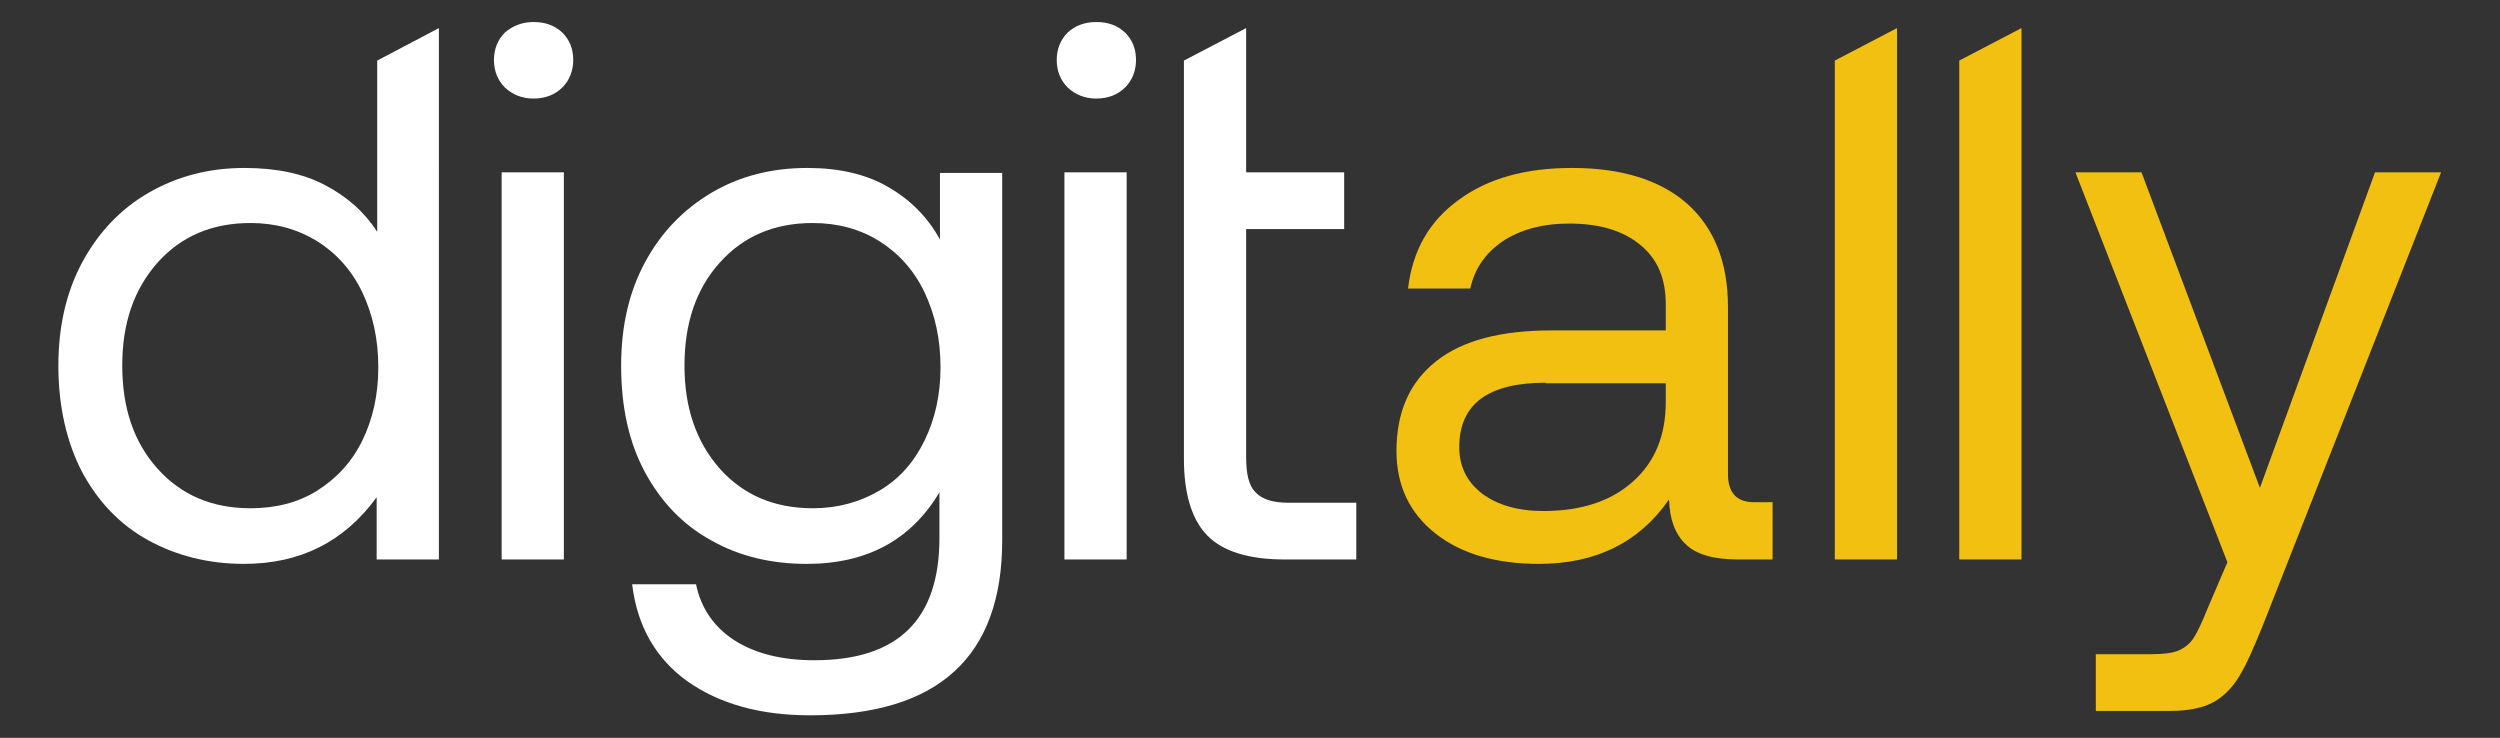 <?xml version="1.0" encoding="utf-8"?>
<!-- Generator: Adobe Illustrator 22.1.0, SVG Export Plug-In . SVG Version: 6.00 Build 0)  -->
<svg version="1.1" id="katman_1" xmlns="http://www.w3.org/2000/svg" xmlns:xlink="http://www.w3.org/1999/xlink" x="0px" y="0px"
	 viewBox="0 0 454 134" style="enable-background:new 0 0 454 134;" xml:space="preserve">
<rect x="0" y="0" width="454" height="134" fill="#333333" stroke="none"/>
<style type="text/css">
	.st0{fill:#FFFFFF;}
	.st1{fill:#F2C011;}
</style>
<g>
	<path class="st0" d="M68.5,11v31.1c-2.3-3.6-5.5-6.4-9.5-8.5c-4-2.1-8.9-3.1-14.6-3.1C38,30.5,32.2,32,27,35
		c-5.2,3-9.2,7.3-12.1,12.7c-2.9,5.4-4.3,11.7-4.3,18.7c0,7.4,1.5,13.9,4.3,19.3c2.9,5.4,6.9,9.6,12,12.4c5.1,2.8,10.9,4.3,17.4,4.3
		c10.2,0,18.2-4,24.1-12.1v11.3h11.3V5.1L68.5,11z M65.8,80c-1.9,3.9-4.7,6.9-8.2,9.1c-3.5,2.2-7.6,3.2-12.1,3.2
		c-7,0-12.6-2.4-16.9-7.2c-4.3-4.8-6.4-11-6.4-18.7s2.1-13.8,6.4-18.7c4.3-4.8,9.9-7.2,16.9-7.2c4.5,0,8.5,1.1,12.1,3.3
		c3.5,2.2,6.3,5.3,8.2,9.3c1.9,4,2.9,8.5,2.9,13.6C68.7,71.7,67.7,76.1,65.8,80z"/>
	<path class="st0" d="M96.9,4c2.1,0,3.8,0.6,5.2,1.9c1.3,1.3,2,2.9,2,5c0,2-0.7,3.7-2,5c-1.3,1.3-3.1,2-5.2,2c-2.1,0-3.8-0.7-5.2-2
		c-1.3-1.3-2-3-2-5c0-2,0.7-3.7,2-5C93.1,4.7,94.8,4,96.9,4z M102.4,31.3v70.3H91.1V31.3H102.4z"/>
	<path class="st0" d="M182,98.1c0,21.2-11.6,31.8-34.9,31.8c-9.1,0-16.5-2.1-22.3-6.2c-5.7-4.1-9.1-10-10-17.6h11.6
		c0.9,4.4,3.3,7.8,7,10.2c3.8,2.4,8.6,3.6,14.5,3.6c15.2,0,22.7-7.4,22.7-22.2v-8.3c-5.1,8.6-13.1,13-24.1,13
		c-6.5,0-12.3-1.4-17.4-4.3c-5.1-2.8-9.1-7-12-12.4c-2.9-5.4-4.3-11.8-4.3-19.3c0-7.1,1.4-13.3,4.3-18.7c2.9-5.4,6.9-9.6,12.1-12.7
		c5.1-3,10.9-4.5,17.4-4.5c5.7,0,10.6,1.1,14.6,3.4c4,2.3,7.2,5.4,9.5,9.6l0-12.1l11.3,0V98.1z M167.9,80c1.9-3.9,2.9-8.3,2.9-13.3
		c0-5.1-1-9.6-2.9-13.6c-1.9-4-4.7-7.1-8.2-9.3c-3.5-2.2-7.6-3.3-12.1-3.3c-7,0-12.6,2.4-16.9,7.2c-4.3,4.8-6.4,11-6.4,18.7
		c0,7.6,2.1,13.8,6.4,18.7c4.3,4.8,9.9,7.2,16.9,7.2c4.5,0,8.5-1.1,12.1-3.2C163.3,87,166,83.9,167.9,80z"/>
	<path class="st0" d="M199.1,4c2.1,0,3.8,0.6,5.2,1.9c1.3,1.3,2,2.9,2,5c0,2-0.7,3.7-2,5c-1.3,1.3-3.1,2-5.2,2c-2.1,0-3.8-0.7-5.2-2
		c-1.3-1.3-2-3-2-5c0-2,0.7-3.7,2-5C195.2,4.7,196.9,4,199.1,4z M204.6,31.3v70.3h-11.3V31.3H204.6z"/>
	<path class="st0" d="M234,91.3c-2.8,0-4.8-0.6-6-1.9c-1.2-1.2-1.7-3.3-1.7-6.3V41.6h17.8V31.3h-17.8V5.1h0L215,11v72.3
		c0,6.3,1.4,11,4.2,13.9c2.8,2.9,7.5,4.4,14.1,4.4h13V91.3H234z"/>
	<path class="st1" d="M321.9,101.6h-6.2c-4.5,0-7.7-0.9-9.6-2.8c-1.9-1.8-2.9-4.5-3-8.1c-5.4,7.8-13.3,11.7-23.6,11.7
		c-7.8,0-14.1-1.8-18.8-5.5c-4.7-3.7-7.1-8.7-7.1-15c0-7.1,2.4-12.5,7.2-16.3c4.8-3.8,11.8-5.6,21-5.6h20.7v-4.8
		c0-4.6-1.5-8.2-4.6-10.7c-3.1-2.6-7.4-3.9-12.9-3.9c-4.9,0-8.9,1.1-12.1,3.2c-3.2,2.2-5.1,5-5.9,8.6h-11.3
		c0.8-6.9,3.9-12.3,9.2-16.1c5.3-3.9,12.1-5.8,20.6-5.8c9,0,16,2.2,20.9,6.5c4.9,4.4,7.4,10.6,7.4,18.8v30.3c0,3.4,1.6,5.1,4.7,5.1
		h3.4V101.6z M280.7,69.5c-10.5,0-15.7,3.9-15.7,11.7c0,3.5,1.4,6.3,4.1,8.4c2.8,2.1,6.5,3.2,11.2,3.2c6.9,0,12.3-1.8,16.3-5.4
		s5.9-8.4,5.9-14.4v-3.4H280.7z"/>
	<path class="st1" d="M333.2,11L333.2,11L333.2,11l0,90.6h11.3V5.1L333.2,11z"/>
	<path class="st1" d="M367.1,5.1L367.1,5.1L355.8,11l0,0v90.6h11.3L367.1,5.1L367.1,5.1z"/>
	<path class="st1" d="M410.4,88.6l20.9-57.3h12L411,113.4c-1.7,4.2-3.1,7.4-4.4,9.5c-1.3,2.1-2.9,3.7-4.8,4.7
		c-1.9,1-4.5,1.5-7.7,1.5h-13.5v-10.3h10.1c2.2,0,3.9-0.2,5-0.7c1.1-0.5,2-1.2,2.7-2.3c0.7-1.1,1.5-2.8,2.5-5.3l3.6-8.4l-27.6-70.8
		h12L410.4,88.6z"/>
</g>
</svg>
